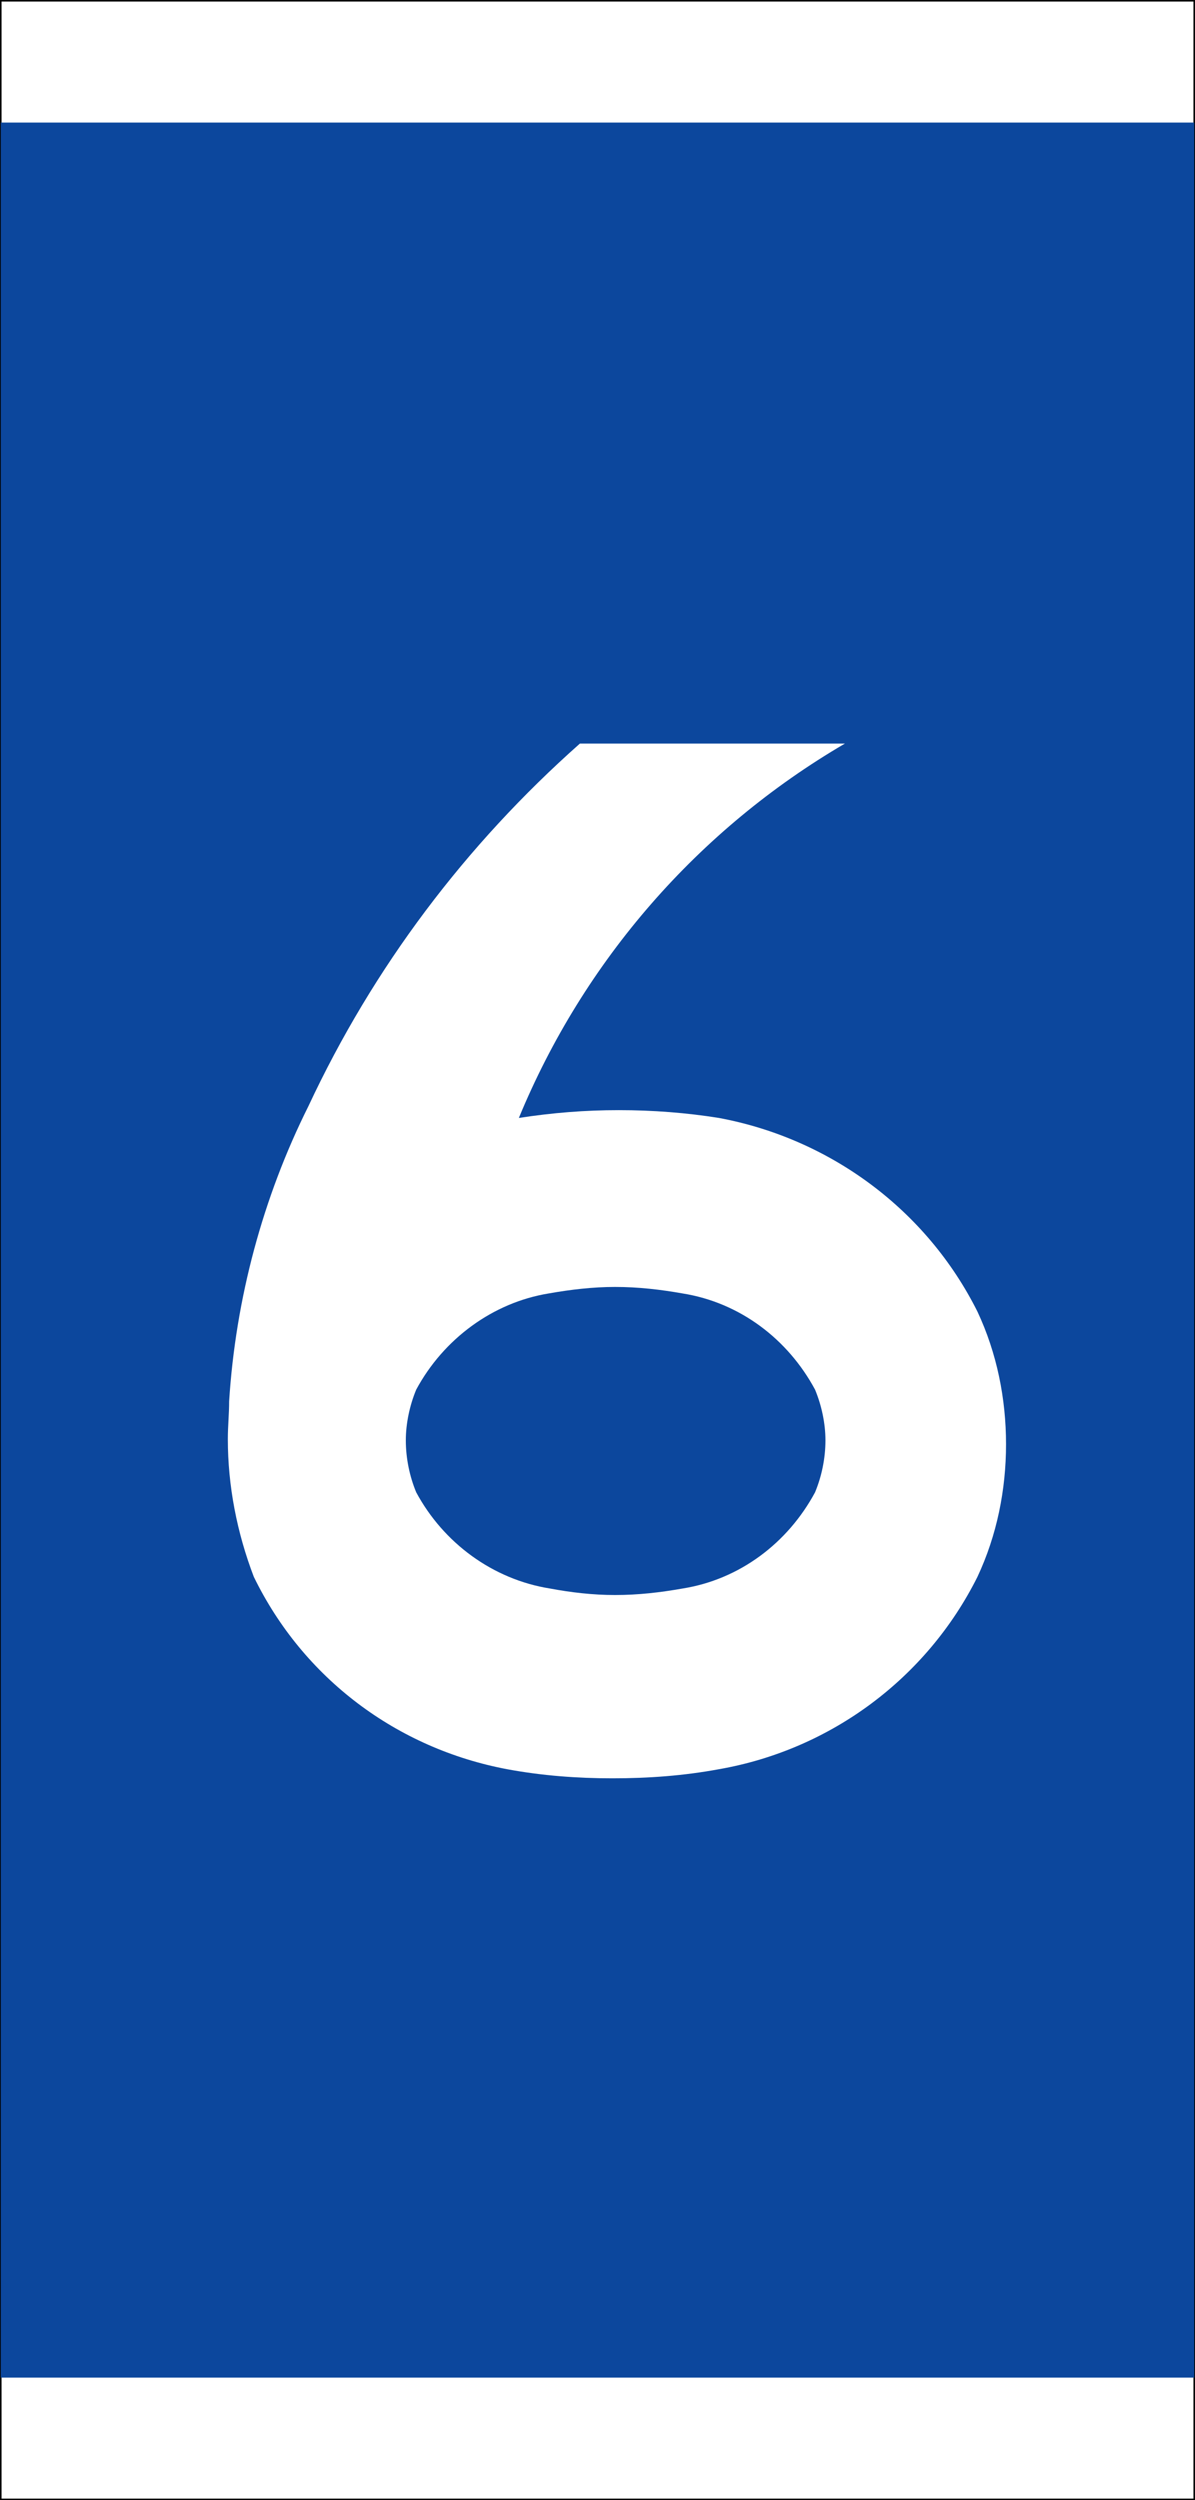 <?xml version="1.0" encoding="UTF-8" standalone="no"?>
<!-- Created with Inkscape (http://www.inkscape.org/) -->
<svg
   xmlns:dc="http://purl.org/dc/elements/1.1/"
   xmlns:cc="http://creativecommons.org/ns#"
   xmlns:rdf="http://www.w3.org/1999/02/22-rdf-syntax-ns#"
   xmlns:svg="http://www.w3.org/2000/svg"
   xmlns="http://www.w3.org/2000/svg"
   xmlns:sodipodi="http://sodipodi.sourceforge.net/DTD/sodipodi-0.dtd"
   xmlns:inkscape="http://www.inkscape.org/namespaces/inkscape"
   width="165.966"
   height="347.029"
   id="svg2659"
   sodipodi:version="0.32"
   inkscape:version="0.46"
   version="1.0"
   sodipodi:docname="6 - blå.svg"
   inkscape:output_extension="org.inkscape.output.svg.inkscape">
  <rect width="100%" height="100%" fill="#808080" stroke="none"/>
  <defs
     id="defs2661">
    <inkscape:perspective
       sodipodi:type="inkscape:persp3d"
       inkscape:vp_x="0 : 526.18109 : 1"
       inkscape:vp_y="0 : 1000 : 0"
       inkscape:vp_z="744.09448 : 526.18109 : 1"
       inkscape:persp3d-origin="372.04724 : 350.78739 : 1"
       id="perspective2667" />
    <inkscape:perspective
       id="perspective2897"
       inkscape:persp3d-origin="271.5 : 116 : 1"
       inkscape:vp_z="543 : 174 : 1"
       inkscape:vp_y="0 : 1000 : 0"
       inkscape:vp_x="0 : 174 : 1"
       sodipodi:type="inkscape:persp3d" />
    <inkscape:perspective
       id="perspective3251"
       inkscape:persp3d-origin="271.5 : 99.666667 : 1"
       inkscape:vp_z="543 : 149.5 : 1"
       inkscape:vp_y="0 : 1000 : 0"
       inkscape:vp_x="0 : 149.5 : 1"
       sodipodi:type="inkscape:persp3d" />
    <inkscape:perspective
       id="perspective3616"
       inkscape:persp3d-origin="271.5 : 135.66667 : 1"
       inkscape:vp_z="543 : 203.5 : 1"
       inkscape:vp_y="0 : 1000 : 0"
       inkscape:vp_x="0 : 203.5 : 1"
       sodipodi:type="inkscape:persp3d" />
    <inkscape:perspective
       id="perspective4007"
       inkscape:persp3d-origin="271.5 : 49 : 1"
       inkscape:vp_z="543 : 73.5 : 1"
       inkscape:vp_y="0 : 1000 : 0"
       inkscape:vp_x="0 : 73.5 : 1"
       sodipodi:type="inkscape:persp3d" />
  </defs>
  <sodipodi:namedview
     id="base"
     pagecolor="#ffffff"
     bordercolor="#666666"
     borderopacity="1.0"
     gridtolerance="10000"
     guidetolerance="10"
     objecttolerance="10"
     inkscape:pageopacity="0.0"
     inkscape:pageshadow="2"
     inkscape:zoom="0.93076923"
     inkscape:cx="494.22785"
     inkscape:cy="150.44763"
     inkscape:document-units="px"
     inkscape:current-layer="layer1"
     showgrid="false"
     showguides="true"
     inkscape:guide-bbox="true"
     inkscape:window-width="1274"
     inkscape:window-height="949"
     inkscape:window-x="0"
     inkscape:window-y="25">
    <sodipodi:guide
       orientation="0,1"
       position="265.714,100"
       id="guide2908" />
    <sodipodi:guide
       orientation="0,1"
       position="184.793,243.884"
       id="guide3419" />
  </sodipodi:namedview>
  <g
     inkscape:label="Layer 1"
     inkscape:groupmode="layer"
     id="layer1"
     transform="translate(-292.017,-358.848)">
    <path
       style="fill:#0c479d;stroke:#000000;stroke-width:0.216"
       d="M 292.125,358.956 L 292.125,705.768 L 457.875,705.768 L 457.875,358.956 L 292.125,358.956 z"
       id="rect8" />
    <path
       style="fill:#ffffff;stroke:#000000;stroke-width:0.216"
       d="M 292.125,358.956 L 292.125,705.768 L 457.875,705.768 L 457.875,358.956 L 292.125,358.956 z"
       id="path10" />
    <path
       style="fill:#0c479d"
       d="M 292.125,375.862 L 292.125,688.862 L 457.875,688.862 L 457.875,375.862 L 292.125,375.862 z"
       id="path12" />
    <g
       id="g3680"
       transform="matrix(2.506,0,0,2.506,-1986.396,-644.251)">
      <path
         id="path3569"
         d="M 923.25,487.615 C 925.986,493.231 931.17,497.119 937.29,498.271 C 939.234,498.631 941.178,498.775 943.122,498.775 C 945.138,498.775 947.082,498.631 949.026,498.271 C 955.218,497.191 960.546,493.231 963.354,487.615 C 964.434,485.311 964.938,482.791 964.938,480.271 C 964.938,477.751 964.434,475.231 963.354,472.927 C 960.546,467.311 955.218,463.351 949.026,462.199 C 947.226,461.911 945.354,461.767 943.482,461.767 C 941.61,461.767 939.81,461.911 937.938,462.199 C 941.538,453.487 947.874,446.215 956.01,441.463 L 941.322,441.463 C 934.986,447.079 929.874,453.847 926.274,461.551 C 923.754,466.591 922.242,472.207 921.882,477.895 C 921.882,478.615 921.81,479.263 921.81,479.983 C 921.81,482.575 922.314,485.167 923.25,487.615 z"
         style="fill:#ffffff" />
      <path
         id="path3609"
         d="M 932.25,482.935 C 933.762,485.743 936.498,487.759 939.666,488.263 C 940.818,488.479 942.042,488.623 943.266,488.623 C 944.562,488.623 945.786,488.479 947.01,488.263 C 950.178,487.759 952.842,485.743 954.354,482.935 C 954.714,482.071 954.93,481.063 954.93,480.055 C 954.93,479.119 954.714,478.111 954.354,477.247 C 952.842,474.439 950.178,472.423 947.01,471.919 C 945.786,471.703 944.562,471.559 943.266,471.559 C 942.042,471.559 940.818,471.703 939.594,471.919 C 936.498,472.423 933.762,474.439 932.25,477.247 C 931.89,478.111 931.674,479.119 931.674,480.055 C 931.674,481.063 931.89,482.071 932.25,482.935 z"
         style="fill:#0c479d" />
    </g>
  </g>
</svg>
